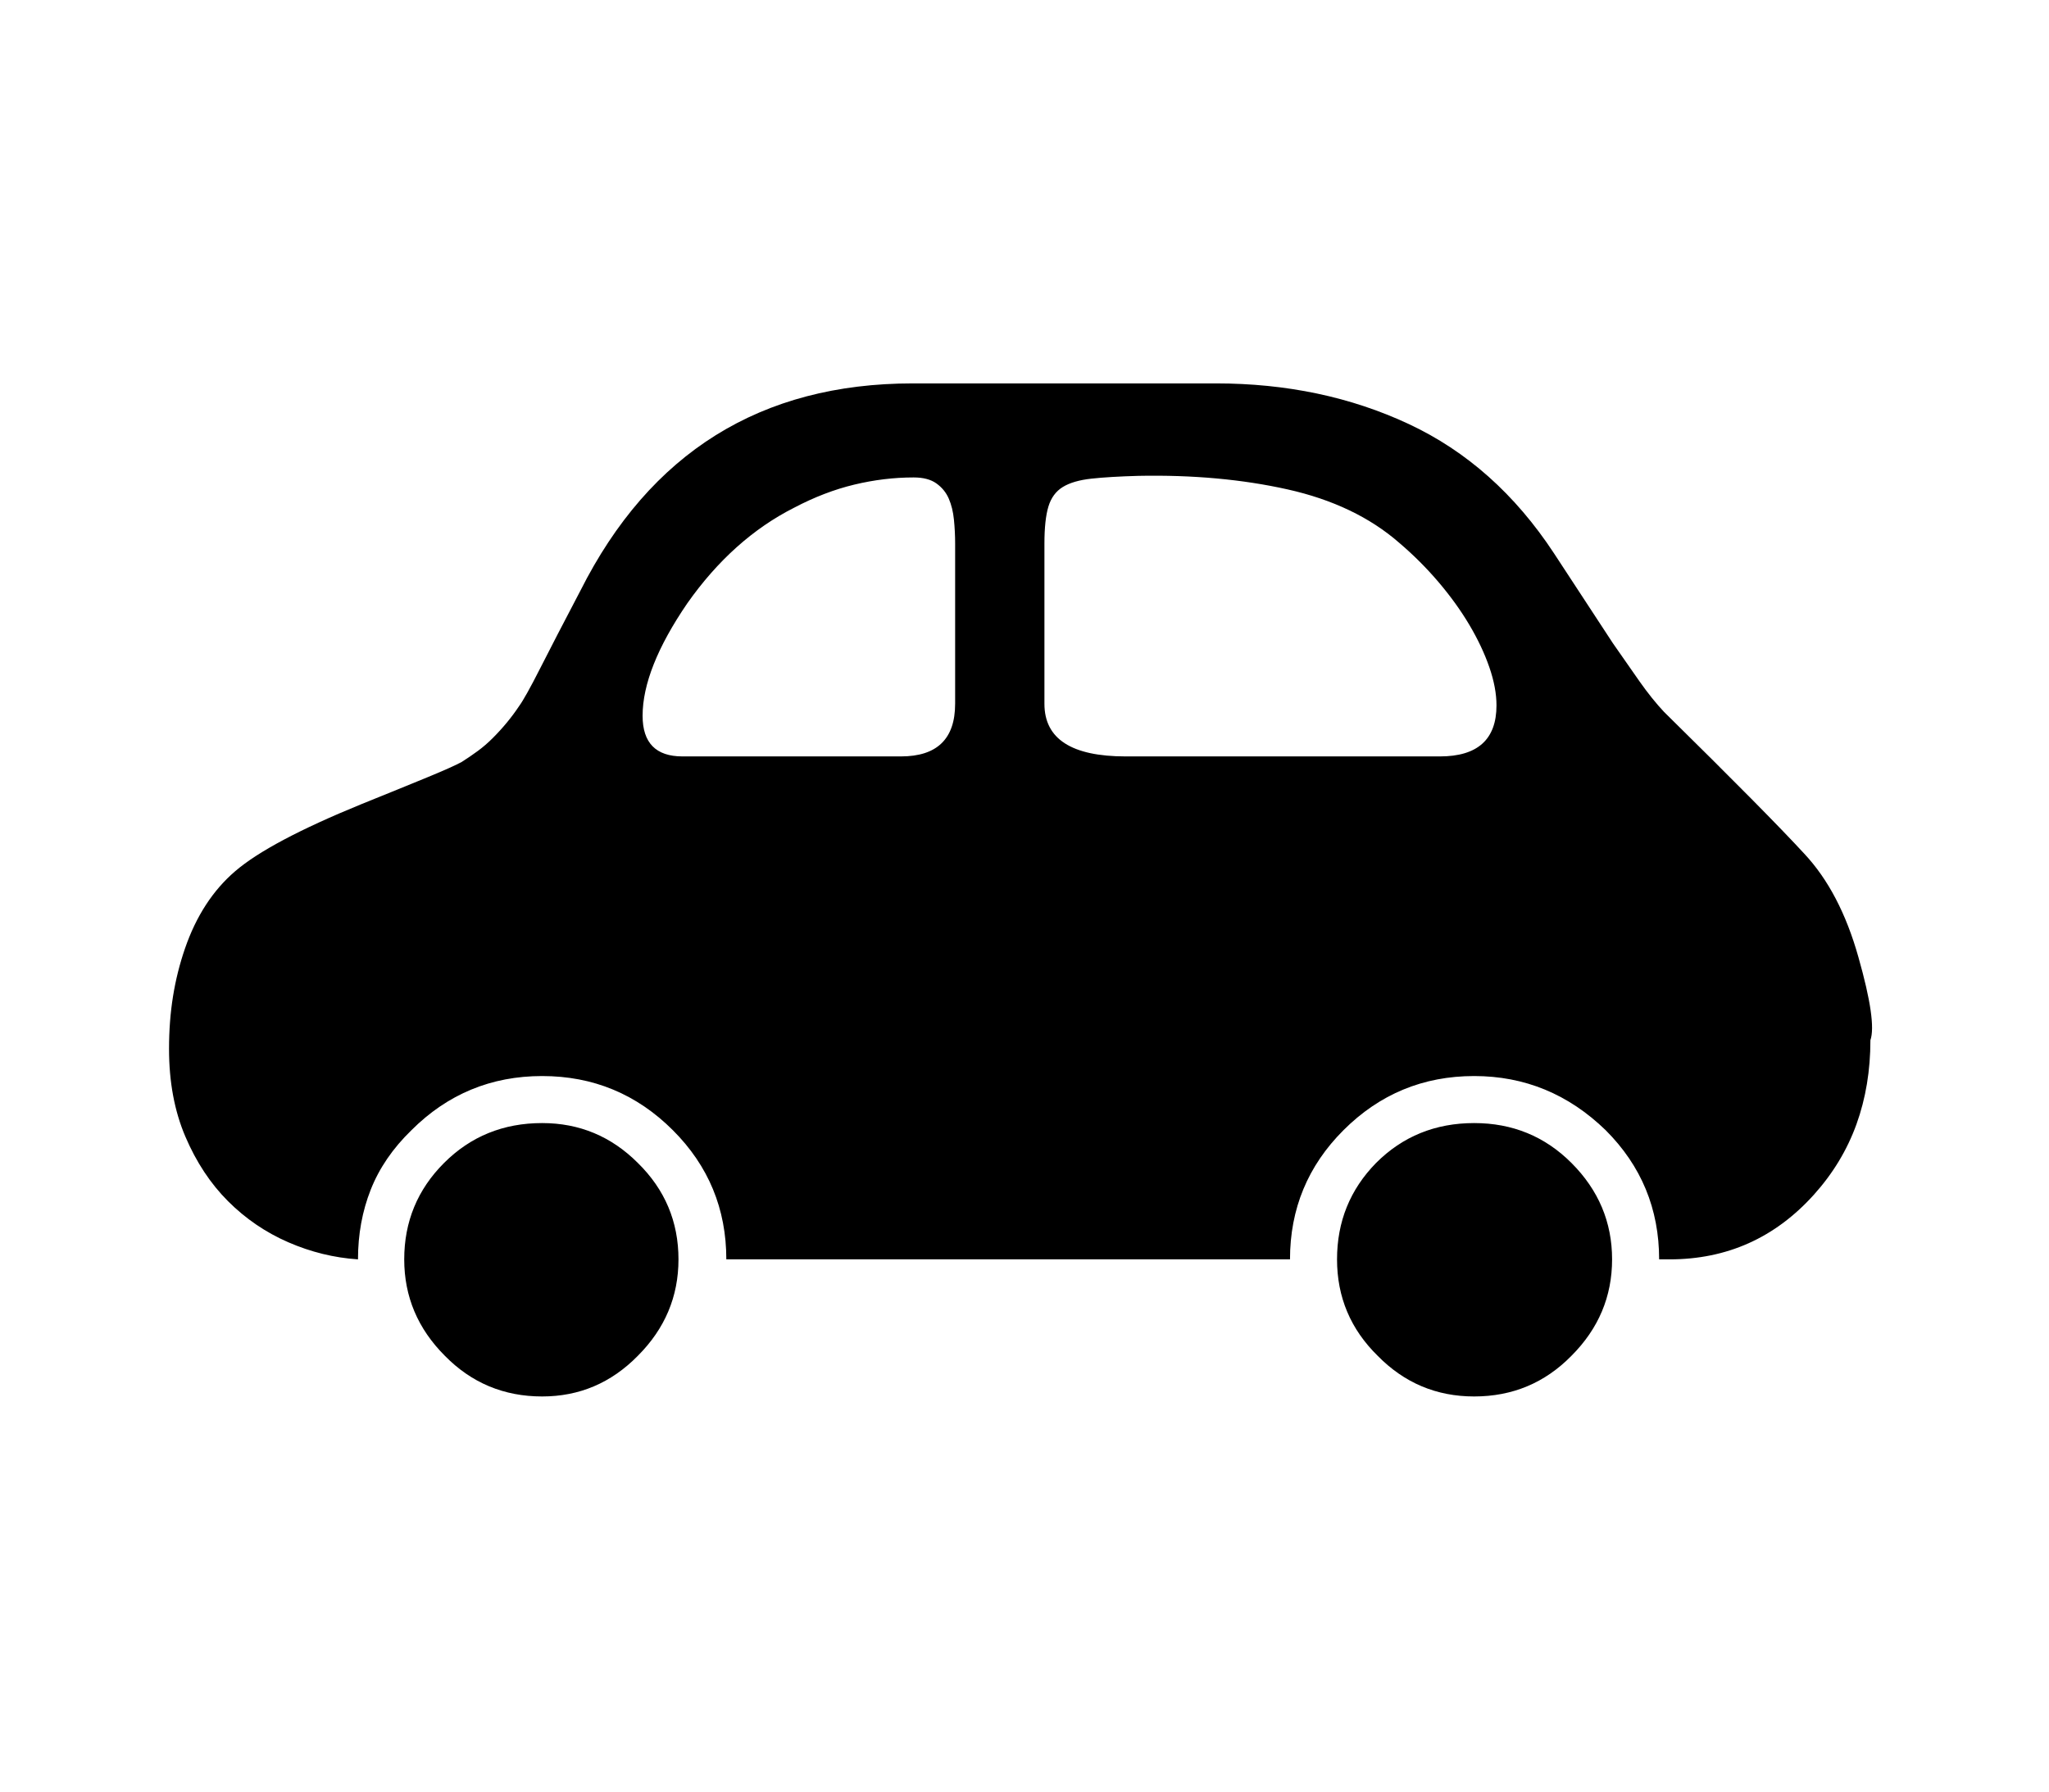 <?xml version="1.0" standalone="no"?>
<!DOCTYPE svg PUBLIC "-//W3C//DTD SVG 1.1//EN" "http://www.w3.org/Graphics/SVG/1.1/DTD/svg11.dtd" >
<svg xmlns="http://www.w3.org/2000/svg" xmlns:xlink="http://www.w3.org/1999/xlink" version="1.1" viewBox="-30 -210 2570 2248">
  <g transform="matrix(1 0 0 -1 0 1638)">
   <path fill="currentColor"
d="M1819 439q72 0 122 -50q51 -51 51 -121t-51 -121q-50 -51 -122 -51q-71 0 -121 51q-51 50 -51 121t49 121q50 50 123 50zM650 439q70 0 120 -50q51 -50 51 -121q0 -70 -51 -121q-50 -51 -120 -51q-72 0 -122 51q-51 51 -51 121q0 71 50 121t123 50zM1382 899h394
q71 0 71 64q0 22 -9 48t-25 53t-38.5 53.5t-49.5 49.5q-55 48 -140 67t-187 17q-36 -1 -59 -3.5t-36 -10.5t-18 -24.5t-5 -46.5v-201q0 -66 102 -66zM1168 965v201q0 15 -1.5 30t-6.5 26.5t-15.5 19t-28.5 7.5q-37 0 -74.5 -9t-75.5 -29q-77 -39 -134 -120q-56 -82 -56 -141
q0 -51 50 -51h274q68 0 68 66zM2316 543q0 -57 -17.5 -105.5t-53.5 -88.5q-73 -81 -181 -81h-13q0 95 -67 162q-70 68 -165 68q-96 0 -164 -68q-67 -67 -67 -162h-707q0 95 -67 162q-68 68 -164 68t-164 -68q-35 -34 -51 -74.5t-16 -87.5q-45 3 -87.5 21.5t-75.5 51.5
t-53.5 81t-20.5 110q0 35 5 66t15 60q21 61 63 97q43 37 158 84q52 21 83.5 34t42.5 19q11 7 20.5 14t18.5 16q19 19 33 40q8 11 26.5 47.5t50.5 97.5q131 260 417 260h380q133 0 242 -51t182 -162l74 -113q18 -26 33.5 -48t30.5 -38q66 -65 109.5 -109t66.5 -69
q45 -48 68 -130q23 -81 15 -104z" />
  </g>

</svg>

